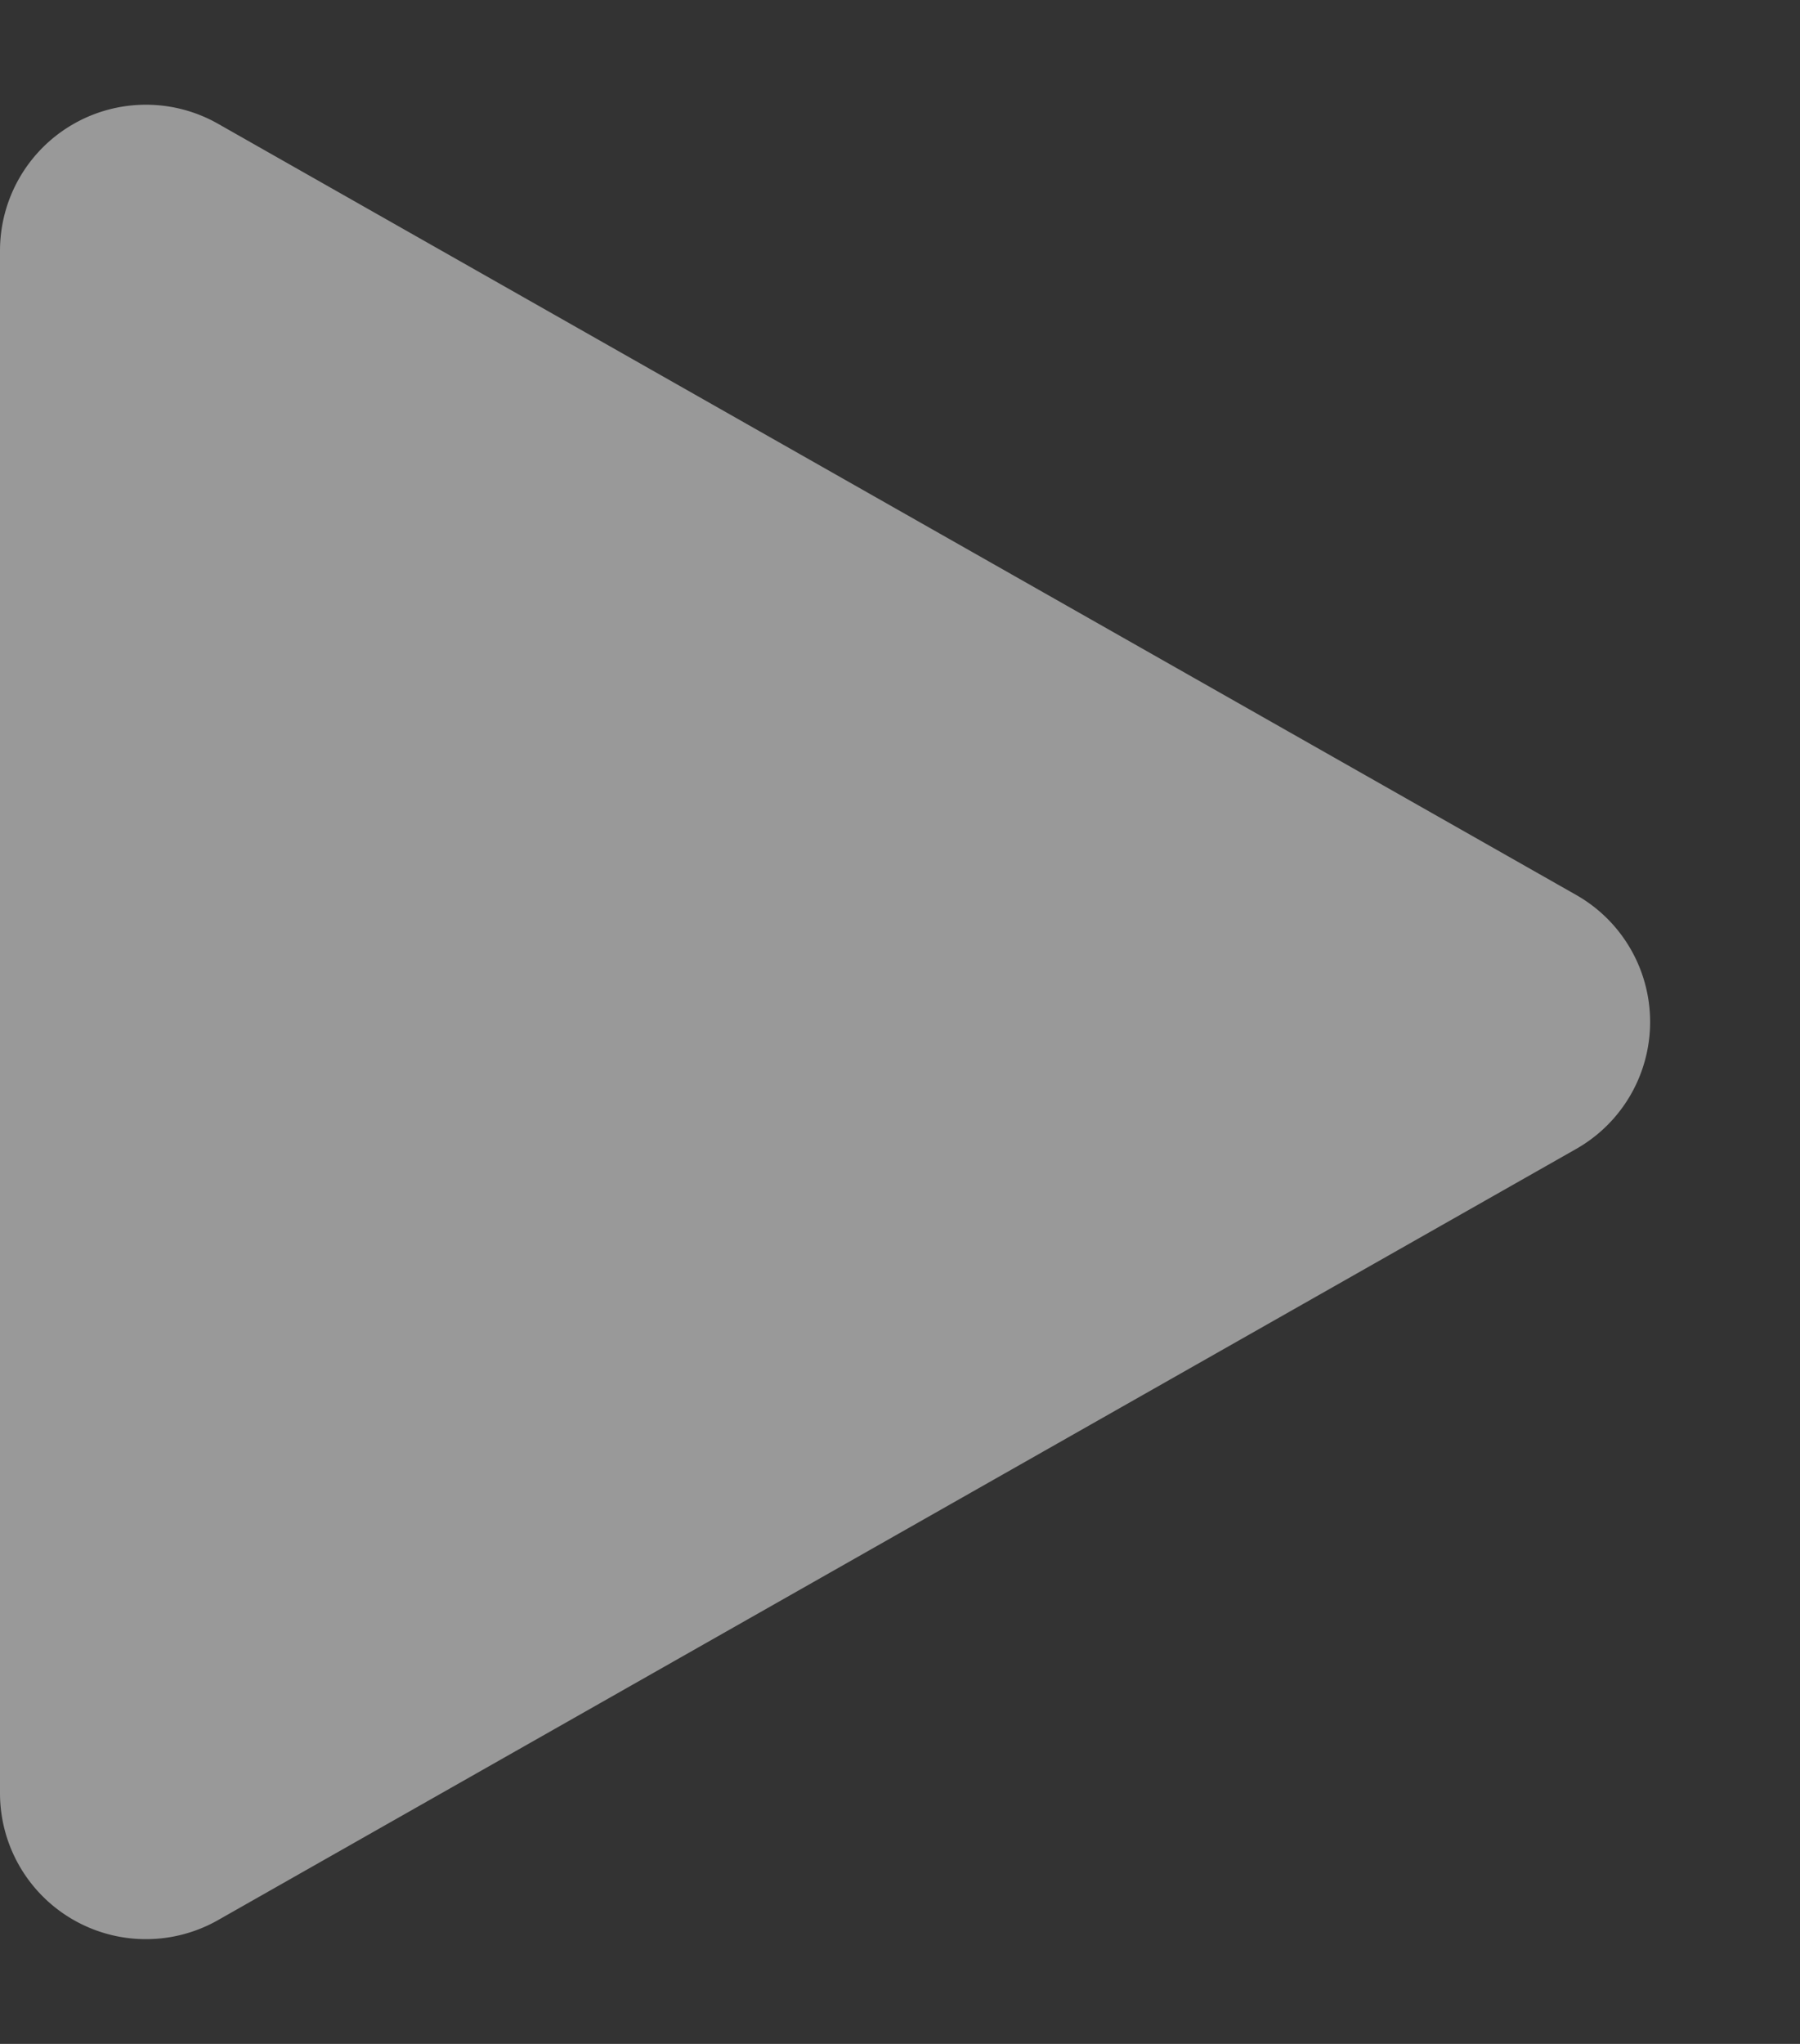 <svg xmlns='http://www.w3.org/2000/svg' viewBox='0 0 37 42' >
    <rect x="0" y="0" width="37" height="42" fill="#333333" stroke="none"/>
    <path
            d='M18.391,4.6a3,3,0,0,1,5.218,0L39.457,32.519A3,3,0,0,1,36.848,37H5.152a3,3,0,0,1-2.609-4.481Z'
            transform='translate(37) rotate(90)' fill='white' opacity='0.5'/>
</svg>
